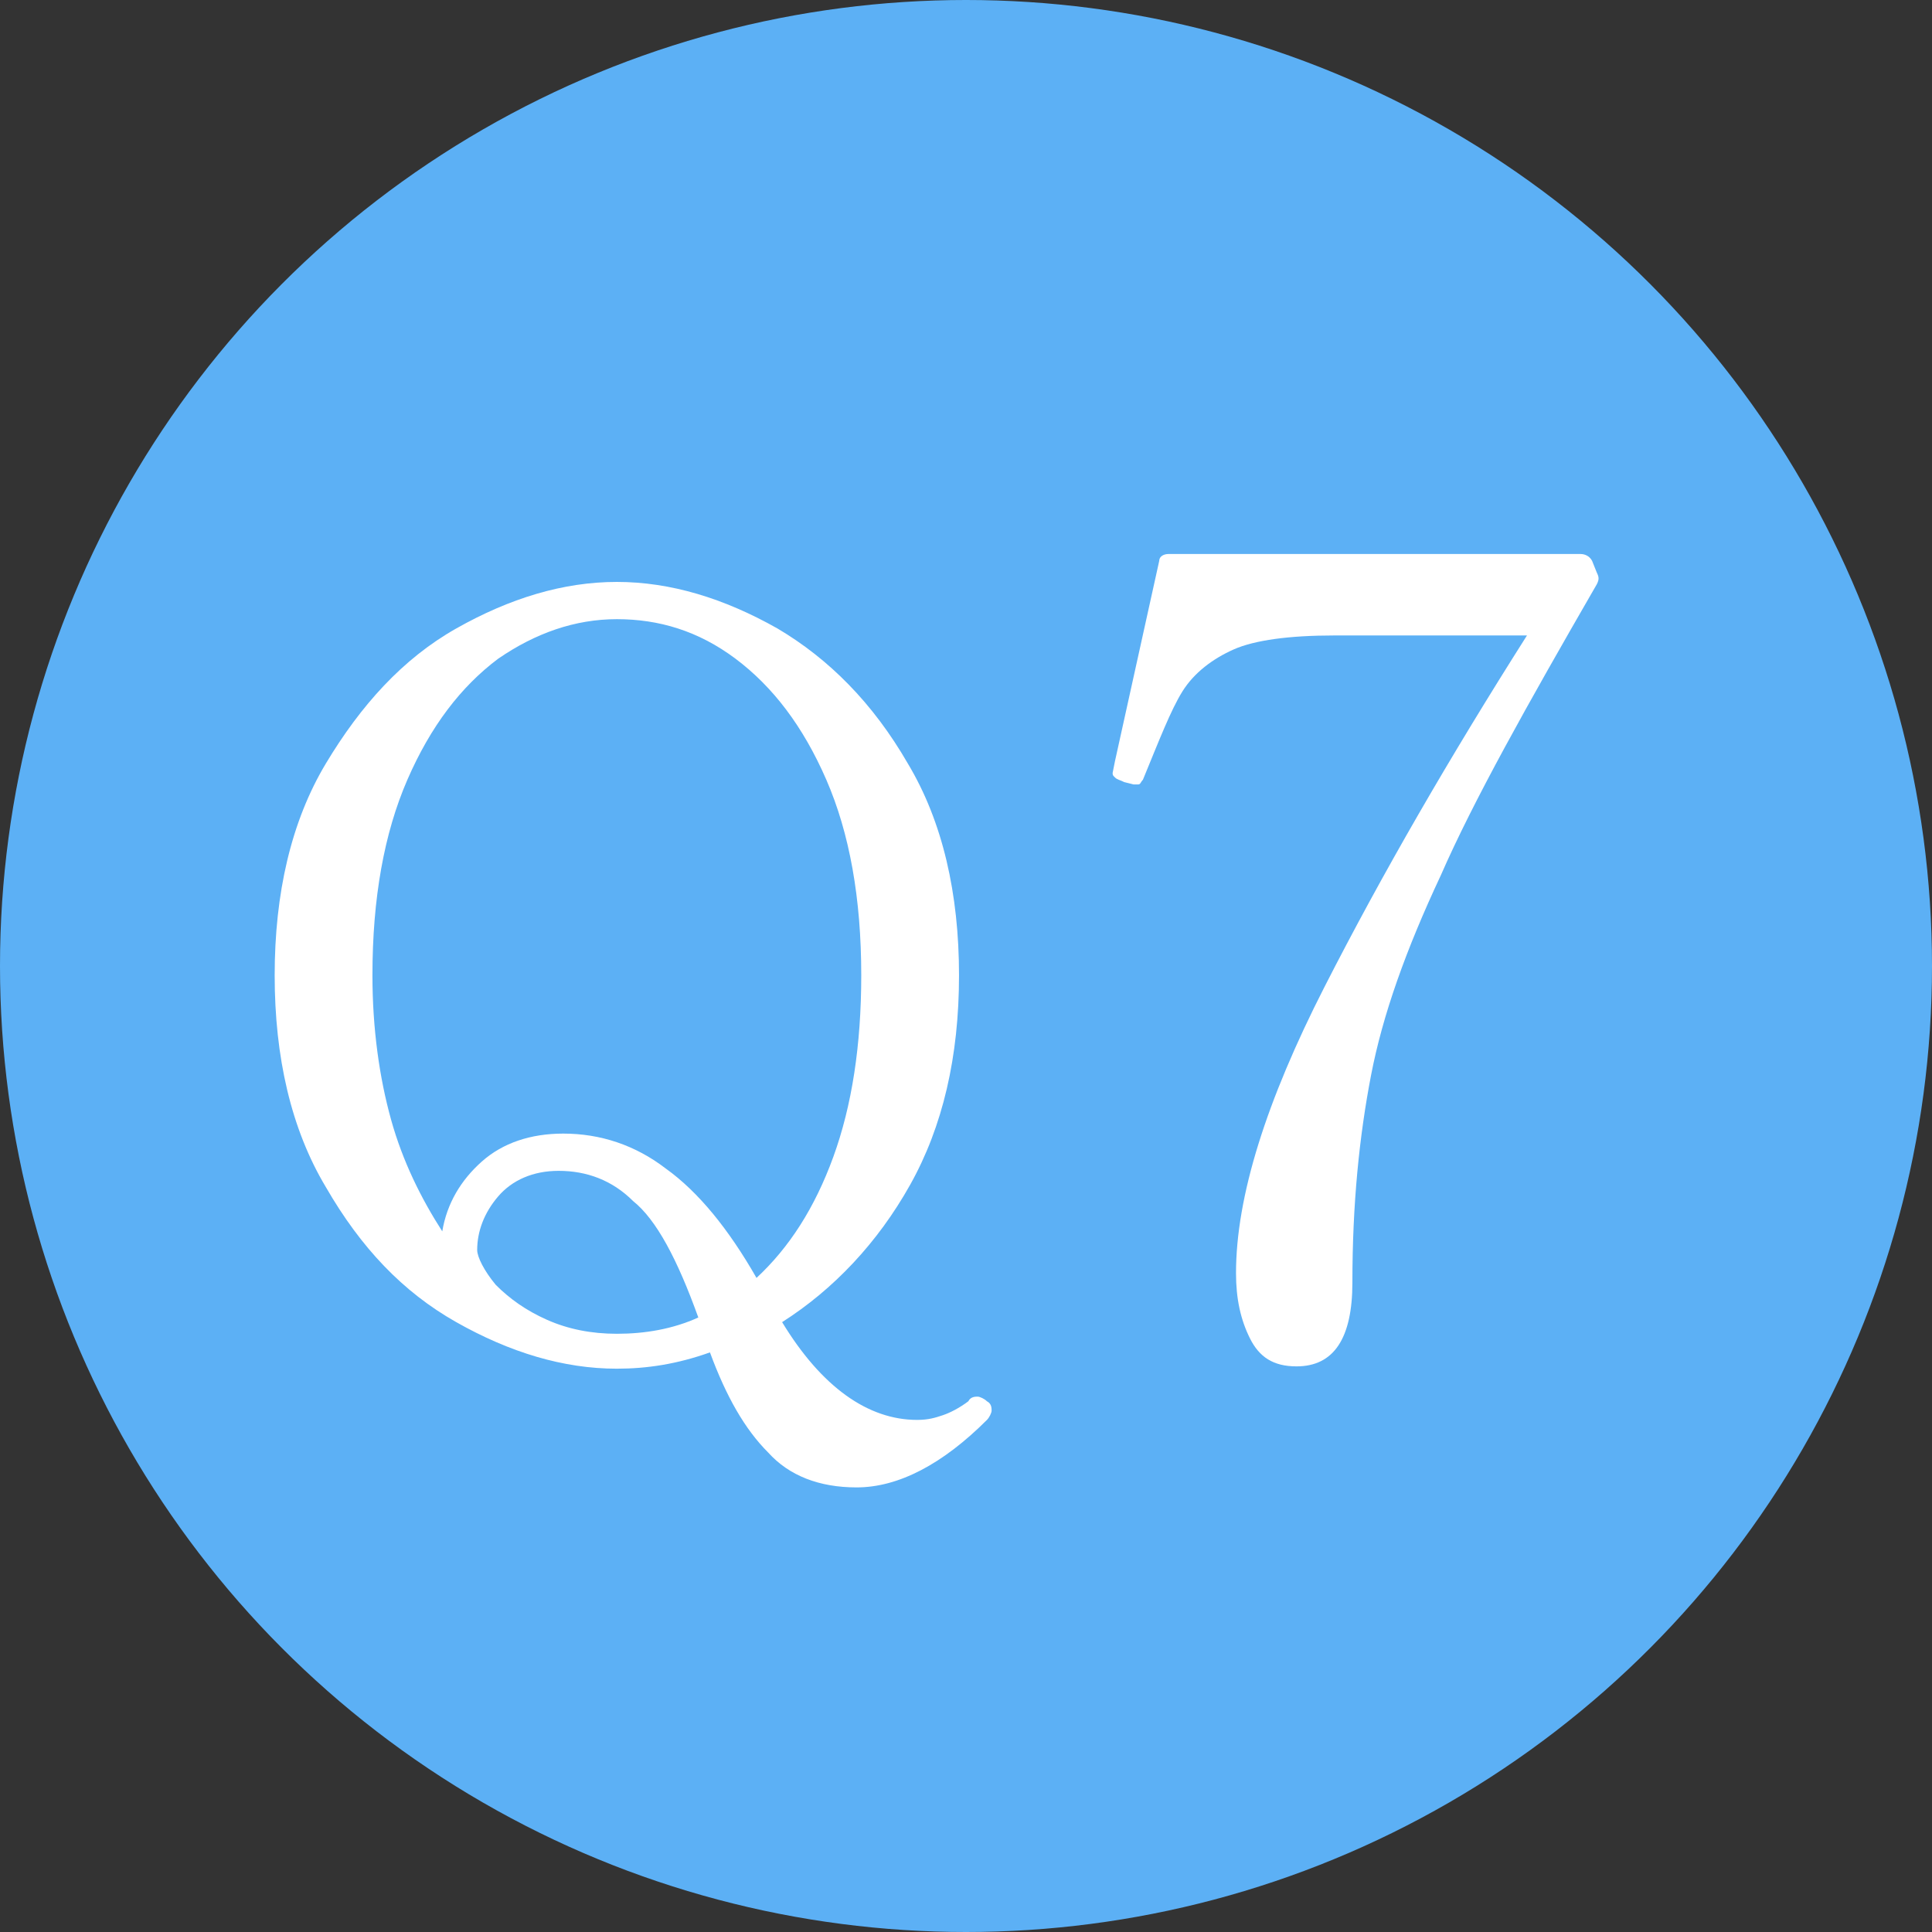 <?xml version="1.0" encoding="utf-8"?>
<!-- Generator: Adobe Illustrator 27.9.3, SVG Export Plug-In . SVG Version: 9.03 Build 53313)  -->
<svg version="1.1" id="グループ_333" xmlns="http://www.w3.org/2000/svg" xmlns:xlink="http://www.w3.org/1999/xlink" x="0px"
	 y="0px" viewBox="0 0 83 83" style="enable-background:new 0 0 83 83;" xml:space="preserve">
<rect x="0" y="0" width="83" height="83" fill="#333333" stroke="none"/>
<style type="text/css">
	.st0{fill:#5CB0F5;}
	.st1{enable-background:new    ;}
	.st2{fill:#FFFFFF;}
</style>
<circle class="st0" cx="41.5" cy="41.5" r="41.5"/>
<g class="st1">
	<path class="st2" d="M42.6,60.6c0,0.1-0.1,0.3-0.2,0.4c-1.9,1.9-3.8,2.9-5.6,2.9c-1.6,0-2.9-0.5-3.8-1.5c-1-1-1.8-2.4-2.5-4.3
		c-1.4,0.5-2.7,0.7-4,0.7c-2.3,0-4.6-0.7-6.9-2c-2.3-1.3-4.1-3.2-5.6-5.8c-1.5-2.5-2.2-5.6-2.2-9.1c0-3.5,0.7-6.6,2.2-9.1
		c1.5-2.5,3.3-4.5,5.6-5.8c2.3-1.3,4.6-2,6.9-2c2.3,0,4.6,0.7,6.9,2c2.2,1.3,4.1,3.2,5.6,5.8c1.5,2.5,2.2,5.6,2.2,9.1
		c0,3.5-0.7,6.5-2.1,9c-1.4,2.5-3.3,4.5-5.5,5.9c1.7,2.8,3.7,4.2,5.8,4.2c0.5,0,0.8-0.1,1.1-0.2c0.3-0.1,0.7-0.3,1.1-0.6
		C41.7,60,41.9,60,42,60c0.1,0,0.3,0.1,0.4,0.2C42.6,60.3,42.6,60.5,42.6,60.6z M20.7,49.9c0.9-0.8,2.1-1.2,3.5-1.2
		c1.6,0,3.1,0.5,4.4,1.5c1.4,1,2.7,2.6,3.9,4.7c1.4-1.3,2.5-3,3.3-5.2c0.8-2.2,1.2-4.8,1.2-7.8c0-3.3-0.5-6.1-1.5-8.4
		c-1-2.3-2.3-4-3.9-5.2c-1.6-1.2-3.3-1.7-5.1-1.7c-1.8,0-3.5,0.6-5.1,1.7c-1.6,1.2-2.9,2.9-3.9,5.2c-1,2.3-1.5,5.1-1.5,8.4
		c0,2.3,0.3,4.4,0.8,6.2s1.3,3.4,2.2,4.8C19.2,51.7,19.8,50.7,20.7,49.9z M21.3,55.2c0.6,0.6,1.3,1.1,2.2,1.5c0.9,0.4,1.9,0.6,3,0.6
		c1.2,0,2.4-0.2,3.5-0.7c-0.9-2.5-1.8-4.2-2.8-5c-0.9-0.9-2-1.3-3.2-1.3c-1.1,0-2,0.4-2.6,1.1c-0.6,0.7-0.9,1.5-0.9,2.3
		C20.5,54,20.8,54.6,21.3,55.2z"/>
</g>
<g class="st1">
	<path class="st2" d="M53.7,57.5c-0.4-0.8-0.6-1.7-0.6-2.8c0-3.3,1.3-7.4,3.8-12.3c2.5-4.9,5.4-9.9,8.7-15.1h-8.3
		c-1.9,0-3.4,0.2-4.3,0.6s-1.7,1-2.2,1.8c-0.5,0.8-1,2.1-1.7,3.8c-0.1,0.1-0.1,0.2-0.2,0.2s-0.1,0-0.2,0l-0.4-0.1
		c-0.2-0.1-0.3-0.1-0.4-0.2c-0.1-0.1-0.1-0.1-0.1-0.2l0.1-0.5l1.9-8.6c0-0.2,0.2-0.3,0.4-0.3h17.7c0.2,0,0.4,0.1,0.5,0.3l0.2,0.5
		c0.1,0.2,0.1,0.3,0,0.5c-3,5.2-5.3,9.3-6.7,12.5c-1.5,3.2-2.5,6-3,8.6c-0.5,2.6-0.8,5.5-0.8,8.9c0,2.4-0.8,3.6-2.4,3.6
		C54.7,58.7,54.1,58.3,53.7,57.5z"/>
</g>
</svg>
